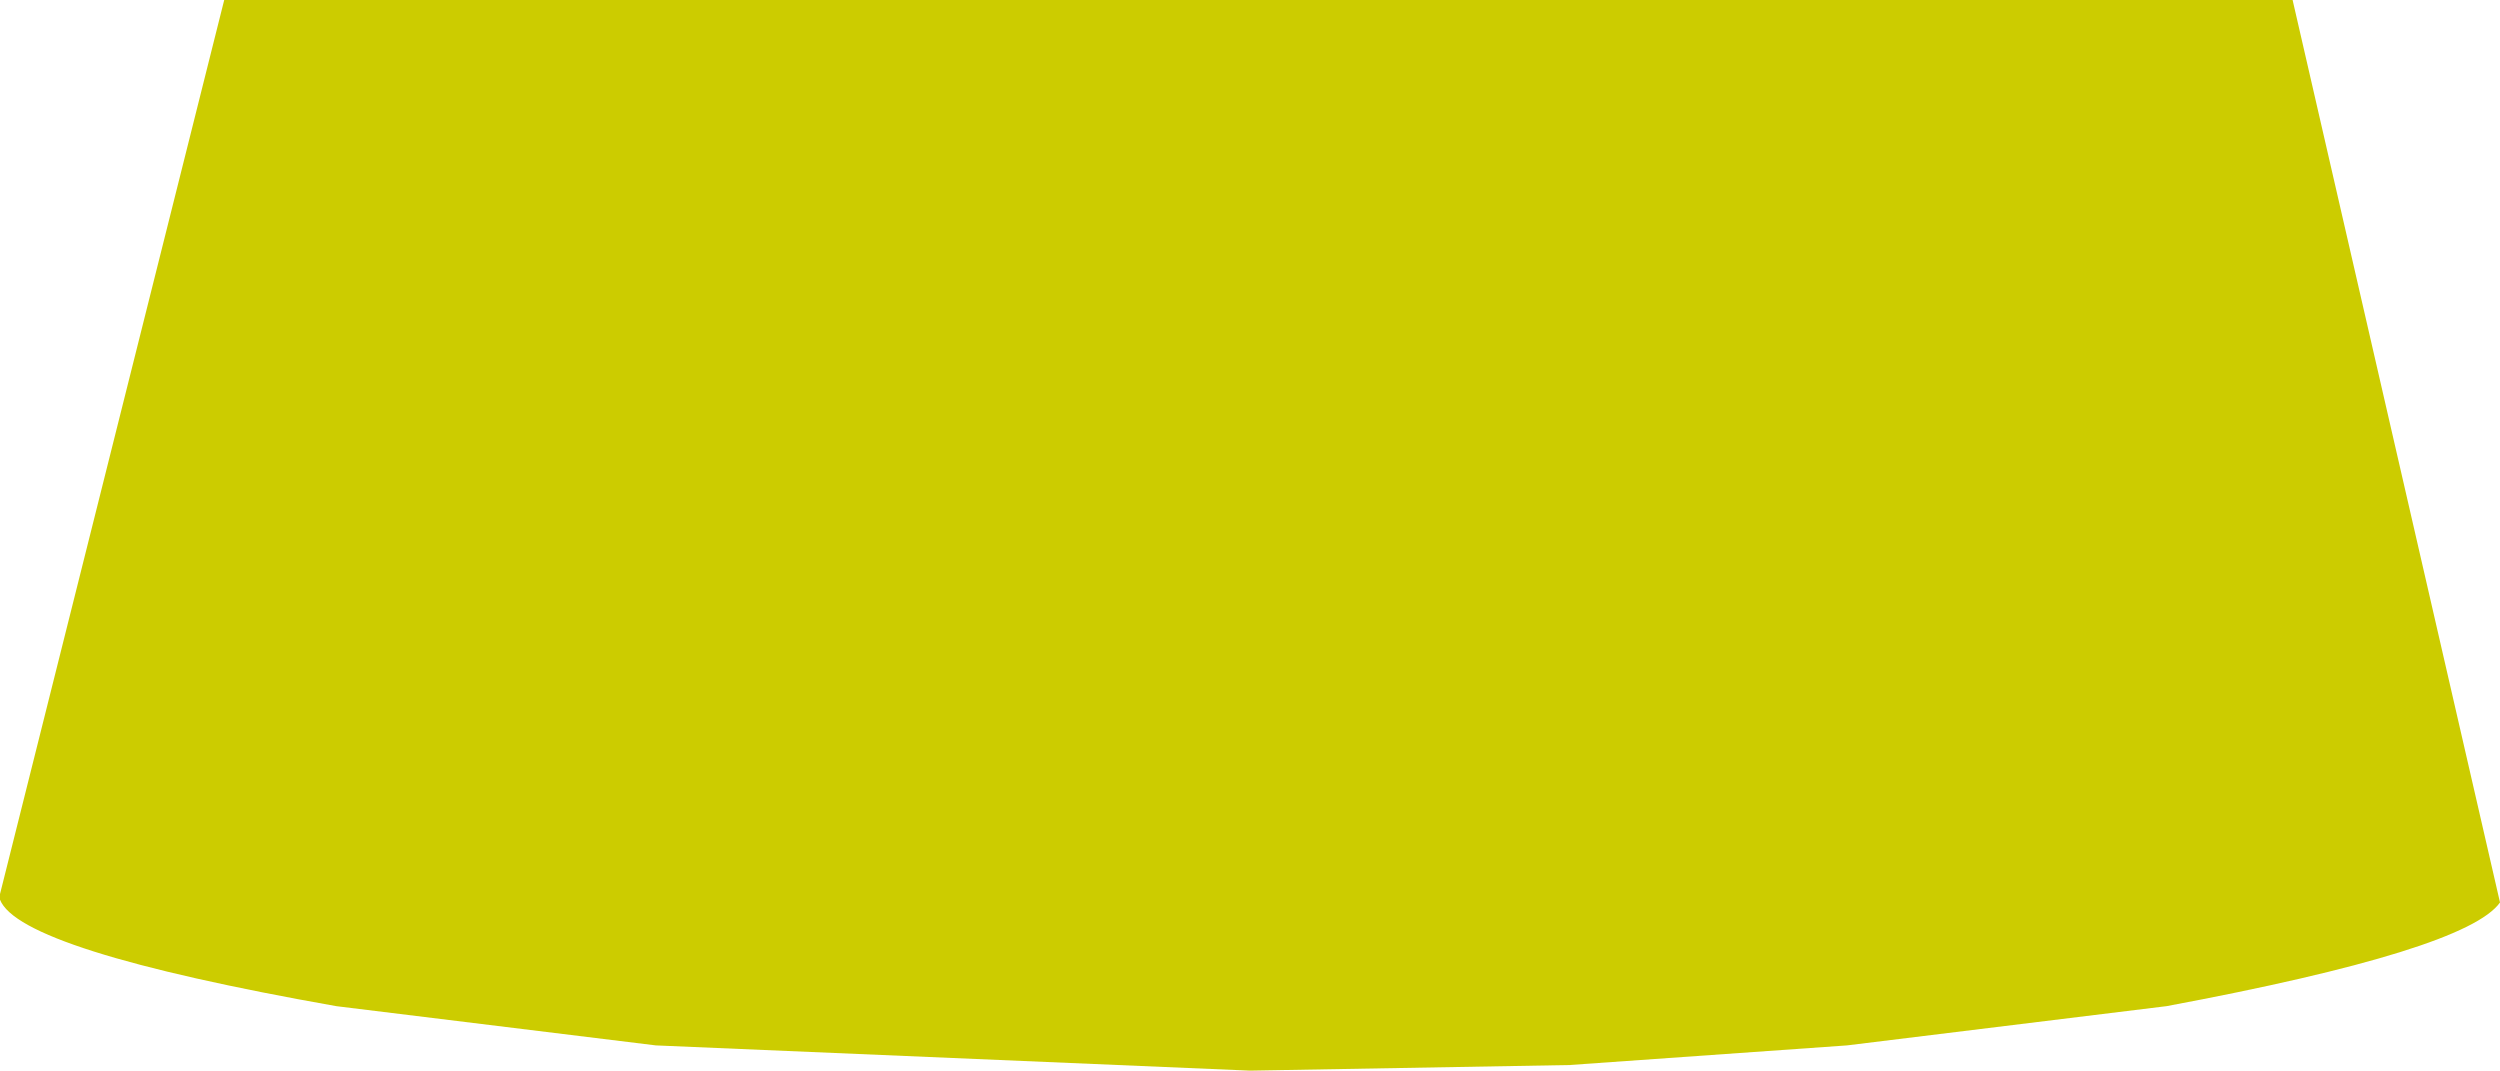 <?xml version="1.0" encoding="UTF-8" standalone="no"?>
<svg xmlns:xlink="http://www.w3.org/1999/xlink" height="19.1px" width="44.6px" xmlns="http://www.w3.org/2000/svg">
  <g transform="matrix(1.0, 0.0, 0.0, 1.0, 0.0, 13.0)">
    <path d="M40.9 -13.0 L44.6 3.1 Q44.0 3.95 38.65 4.95 L32.95 5.65 28.0 6.0 22.3 6.1 11.7 5.65 6.0 4.95 Q0.35 3.95 0.0 3.05 L0.0 2.95 4.0 -13.0 40.9 -13.0" fill="#cccc00" fill-rule="evenodd" stroke="none"/>
  </g>
</svg>
